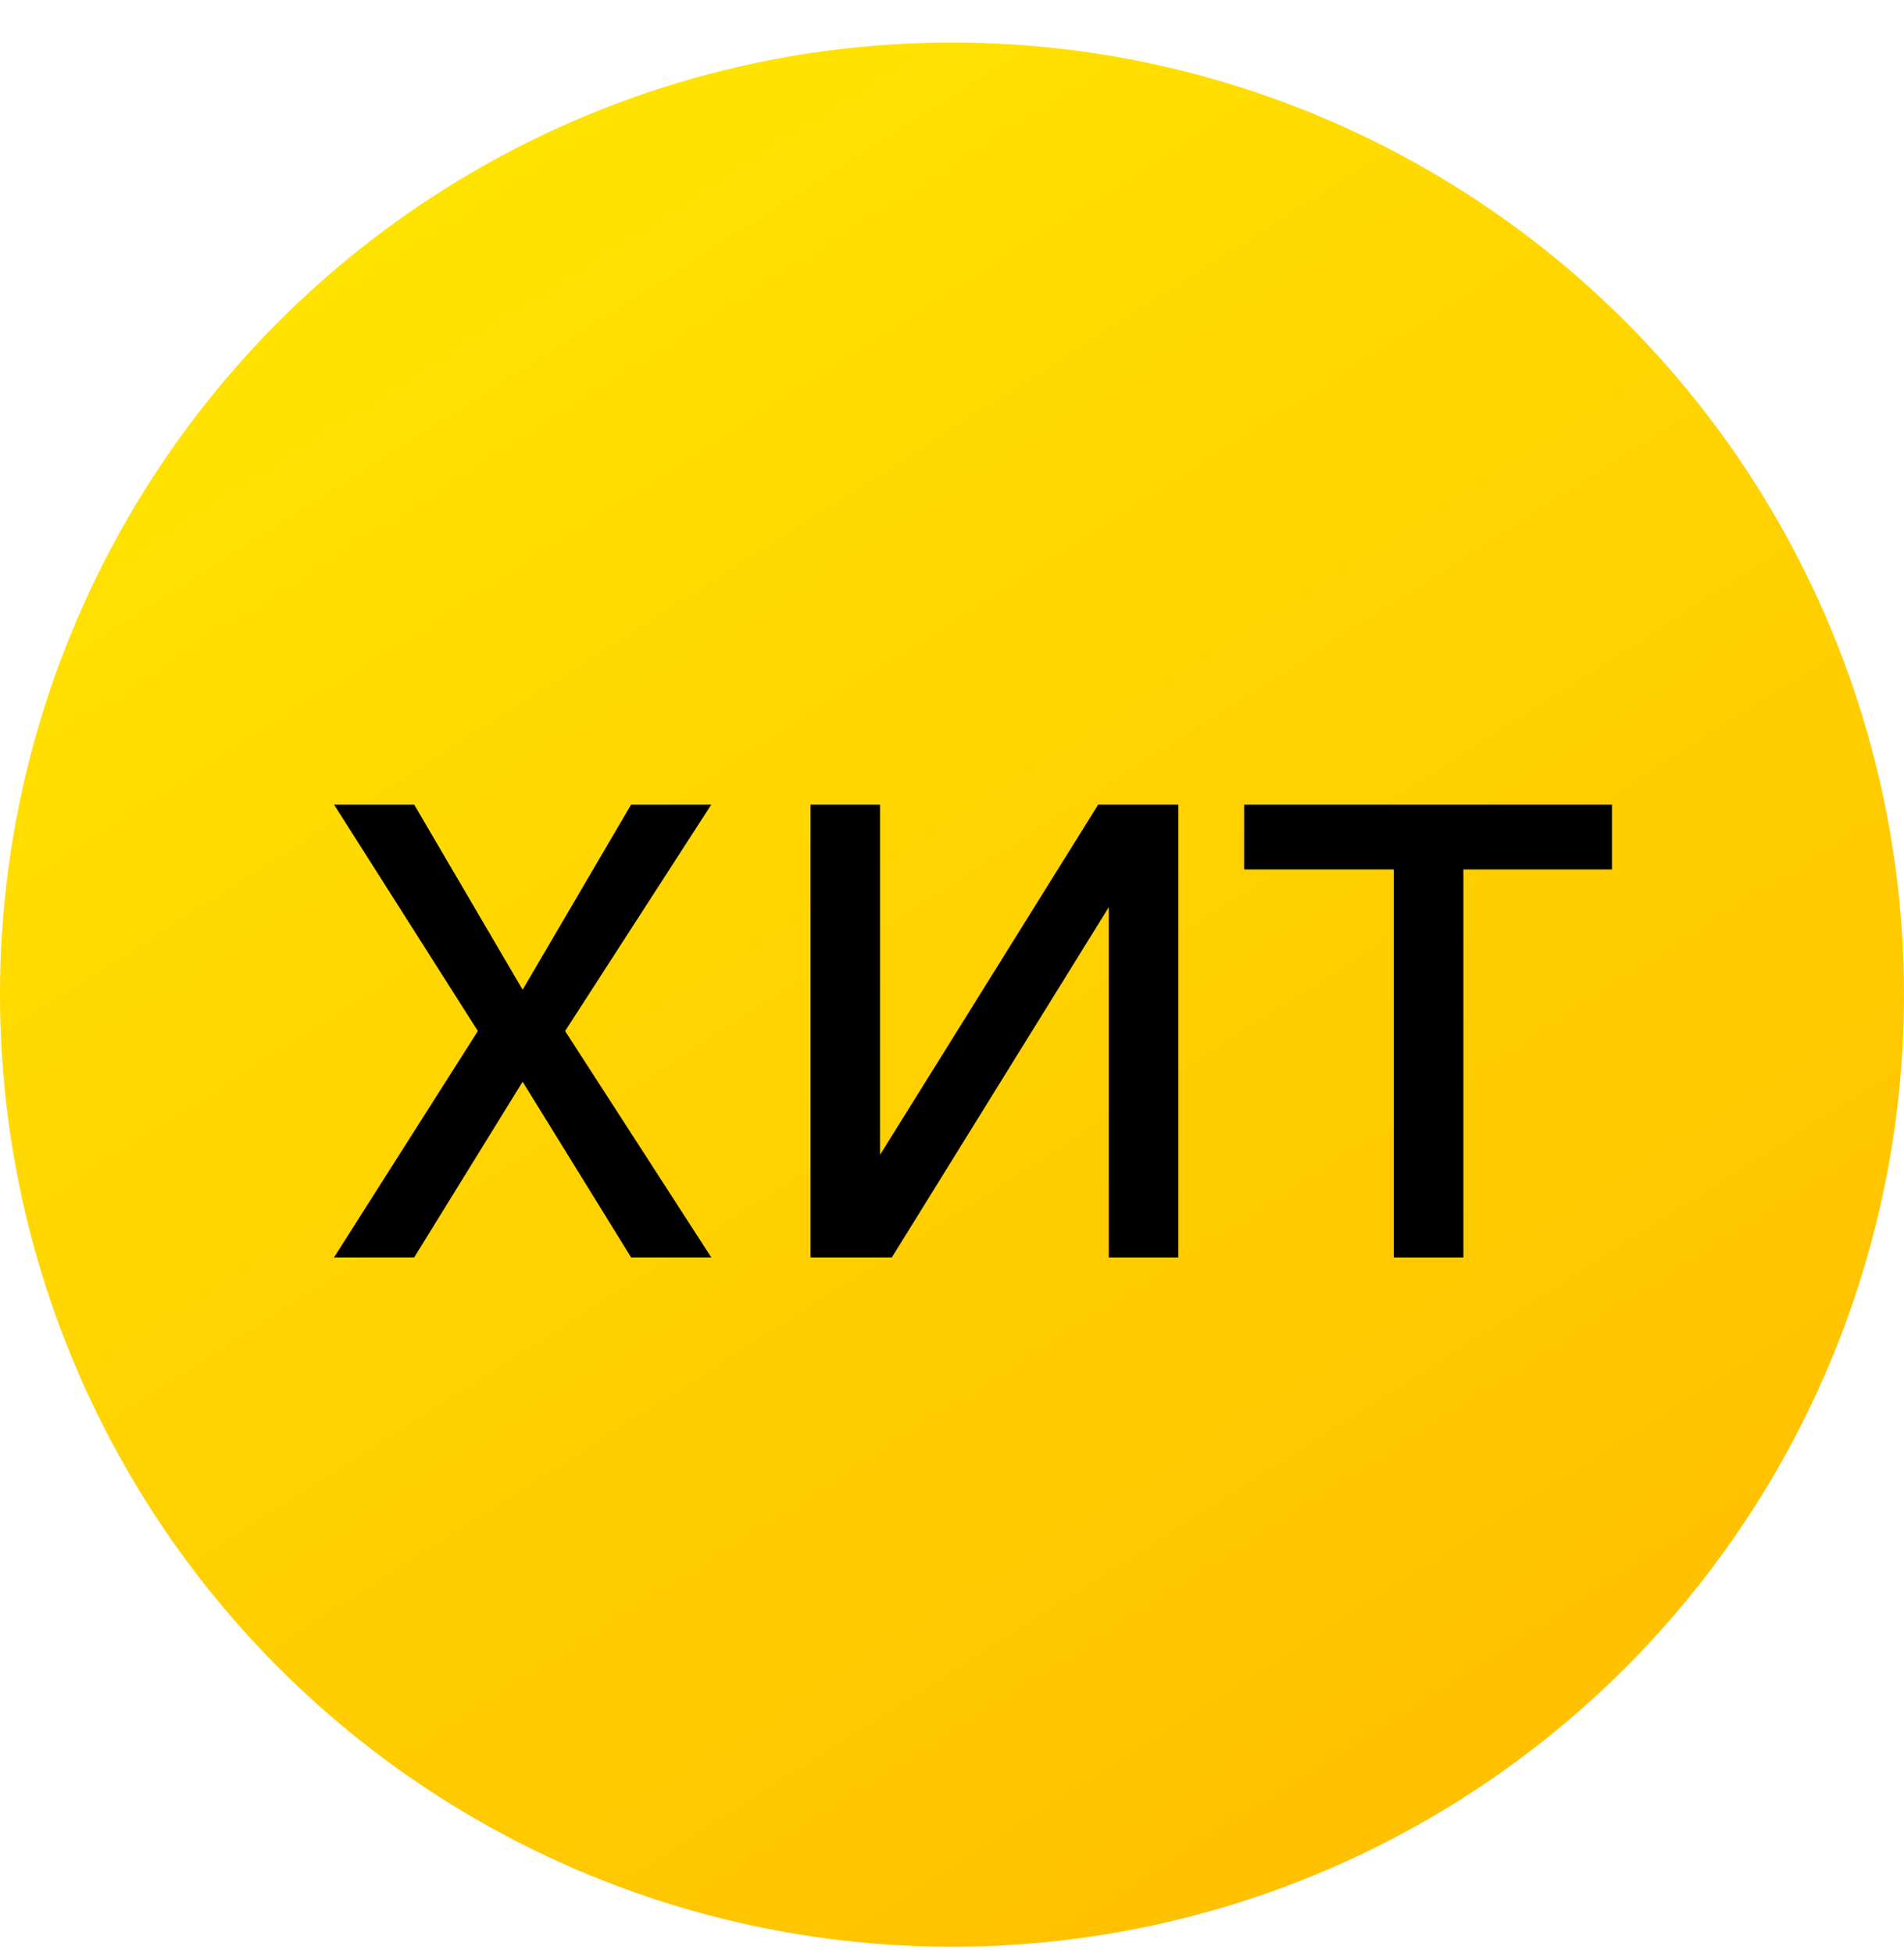 <svg width="39" height="40" viewBox="0 0 39 40" fill="none" xmlns="http://www.w3.org/2000/svg">
<circle cx="19.5" cy="20.371" r="19.5" fill="url(#paint0_linear_371_10386)"/>
<path d="M8.484 16.479L10.705 20.27L12.927 16.479H14.569L11.575 21.116L14.569 25.752H12.927L10.705 22.154L8.484 25.752H6.842L9.788 21.116L6.842 16.479H8.484ZM18.026 23.651L22.494 16.479H24.136V25.752H22.711V18.58L18.268 25.752H16.602V16.479H18.026V23.651ZM25.484 17.807V16.479H33.018V17.807H29.975V25.752H28.55V17.807H25.484Z" fill="black"/>
<defs>
<linearGradient id="paint0_linear_371_10386" x1="7.5" y1="0.871" x2="35.5" y2="44.871" gradientUnits="userSpaceOnUse">
<stop stop-color="#FFE600"/>
<stop offset="1" stop-color="#FFB800"/>
</linearGradient>
</defs>
</svg>
